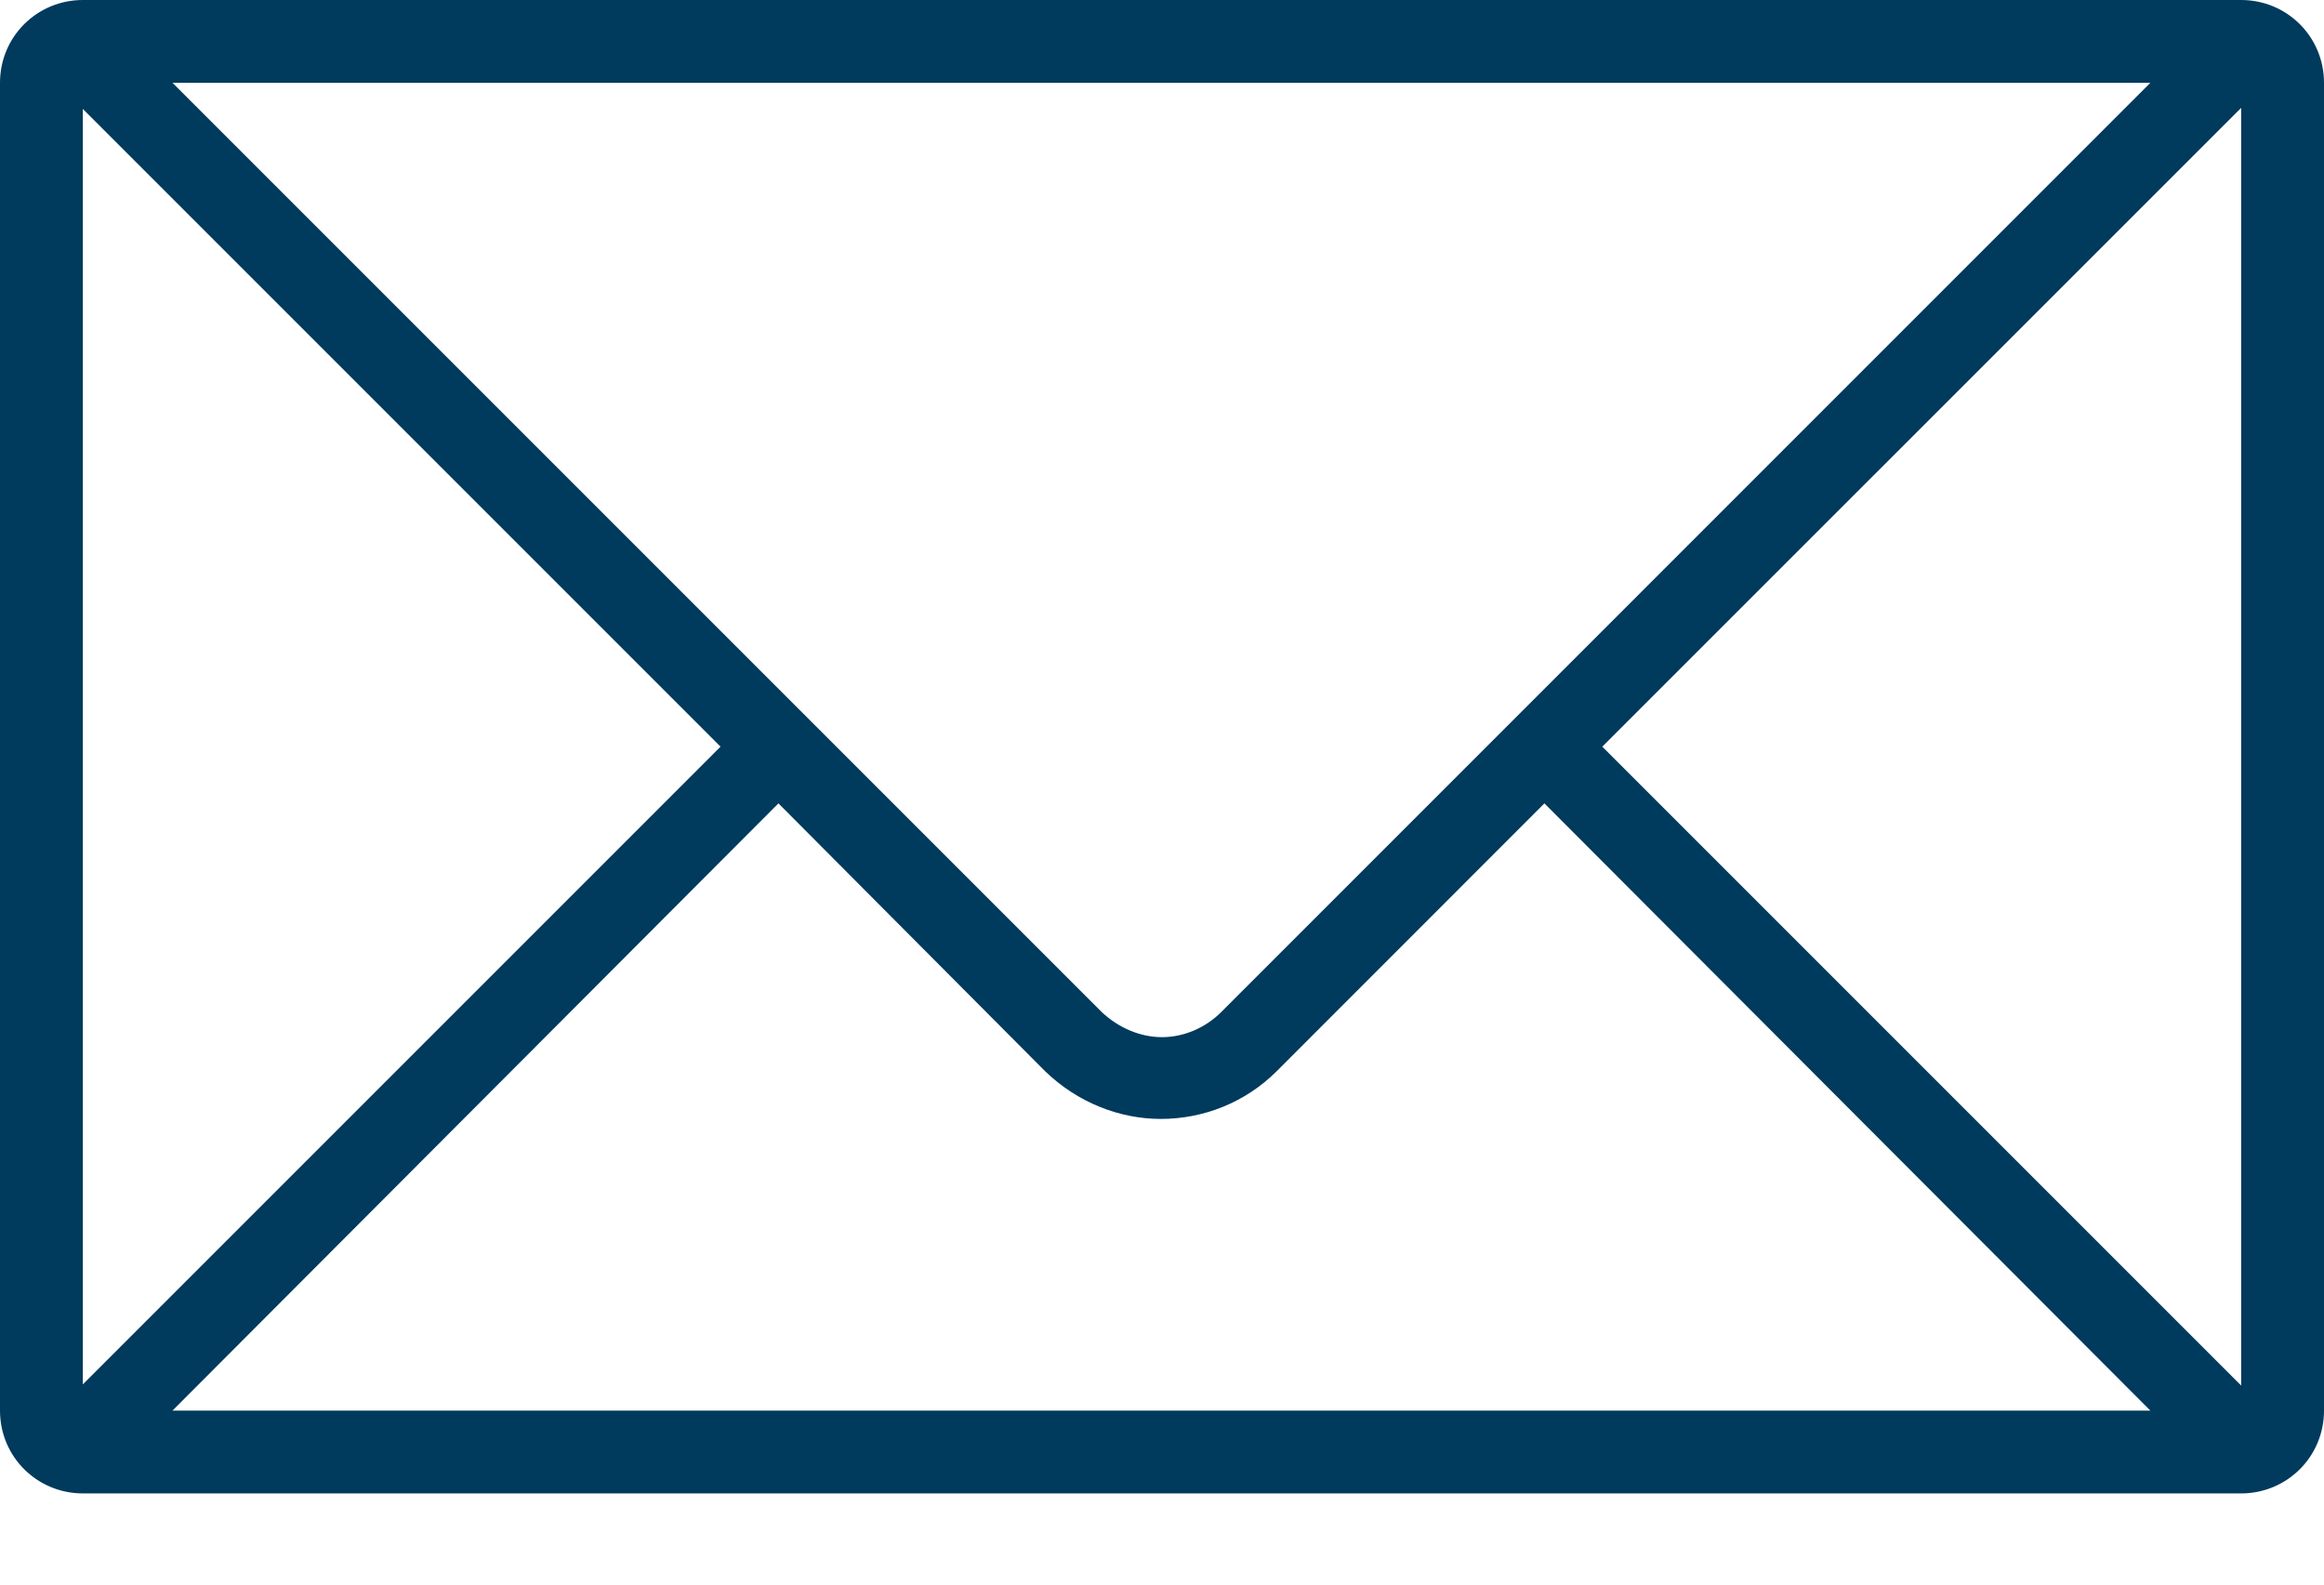<?xml version="1.0" encoding="UTF-8" standalone="no"?>
<svg width="22px" height="15px" viewBox="0 0 22 15" version="1.1" xmlns="http://www.w3.org/2000/svg" xmlns:xlink="http://www.w3.org/1999/xlink">
    <!-- Generator: Sketch 3.7.1 (28215) - http://www.bohemiancoding.com/sketch -->
    <title>email</title>
    <desc>Created with Sketch.</desc>
    <defs></defs>
    <g id="Page-1" stroke="none" stroke-width="1" fill="none" fill-rule="evenodd">
        <g id="bio-L-1280-Staff/-Economist" transform="translate(-502, -675)" fill="#003A5D">
            <g id="email" transform="translate(502, 670)">
                <path d="M21.216,5 L0.784,5 C0.354,5 0,5.344 0,5.784 L0,18.353 C0,18.793 0.354,19.137 0.784,19.137 L21.216,19.137 C21.646,19.137 22,18.793 22,18.353 L22,5.784 C22,5.344 21.646,5 21.216,5 L21.216,5 Z M20.356,5.784 L11.559,14.582 C11.408,14.732 11.204,14.818 11,14.818 C10.796,14.818 10.592,14.732 10.431,14.582 L1.633,5.784 L20.356,5.784 Z M21.216,18.116 L15.168,12.068 L21.216,6.021 L21.216,18.116 Z M0.784,6.031 L6.821,12.068 L0.784,18.105 L0.784,6.031 Z M1.633,18.353 L7.369,12.605 L9.894,15.141 C10.205,15.441 10.603,15.592 10.989,15.592 C11.387,15.592 11.784,15.441 12.085,15.141 L14.62,12.605 L20.356,18.353 L1.633,18.353 Z"></path>
            </g>
        </g>
    </g>
</svg>